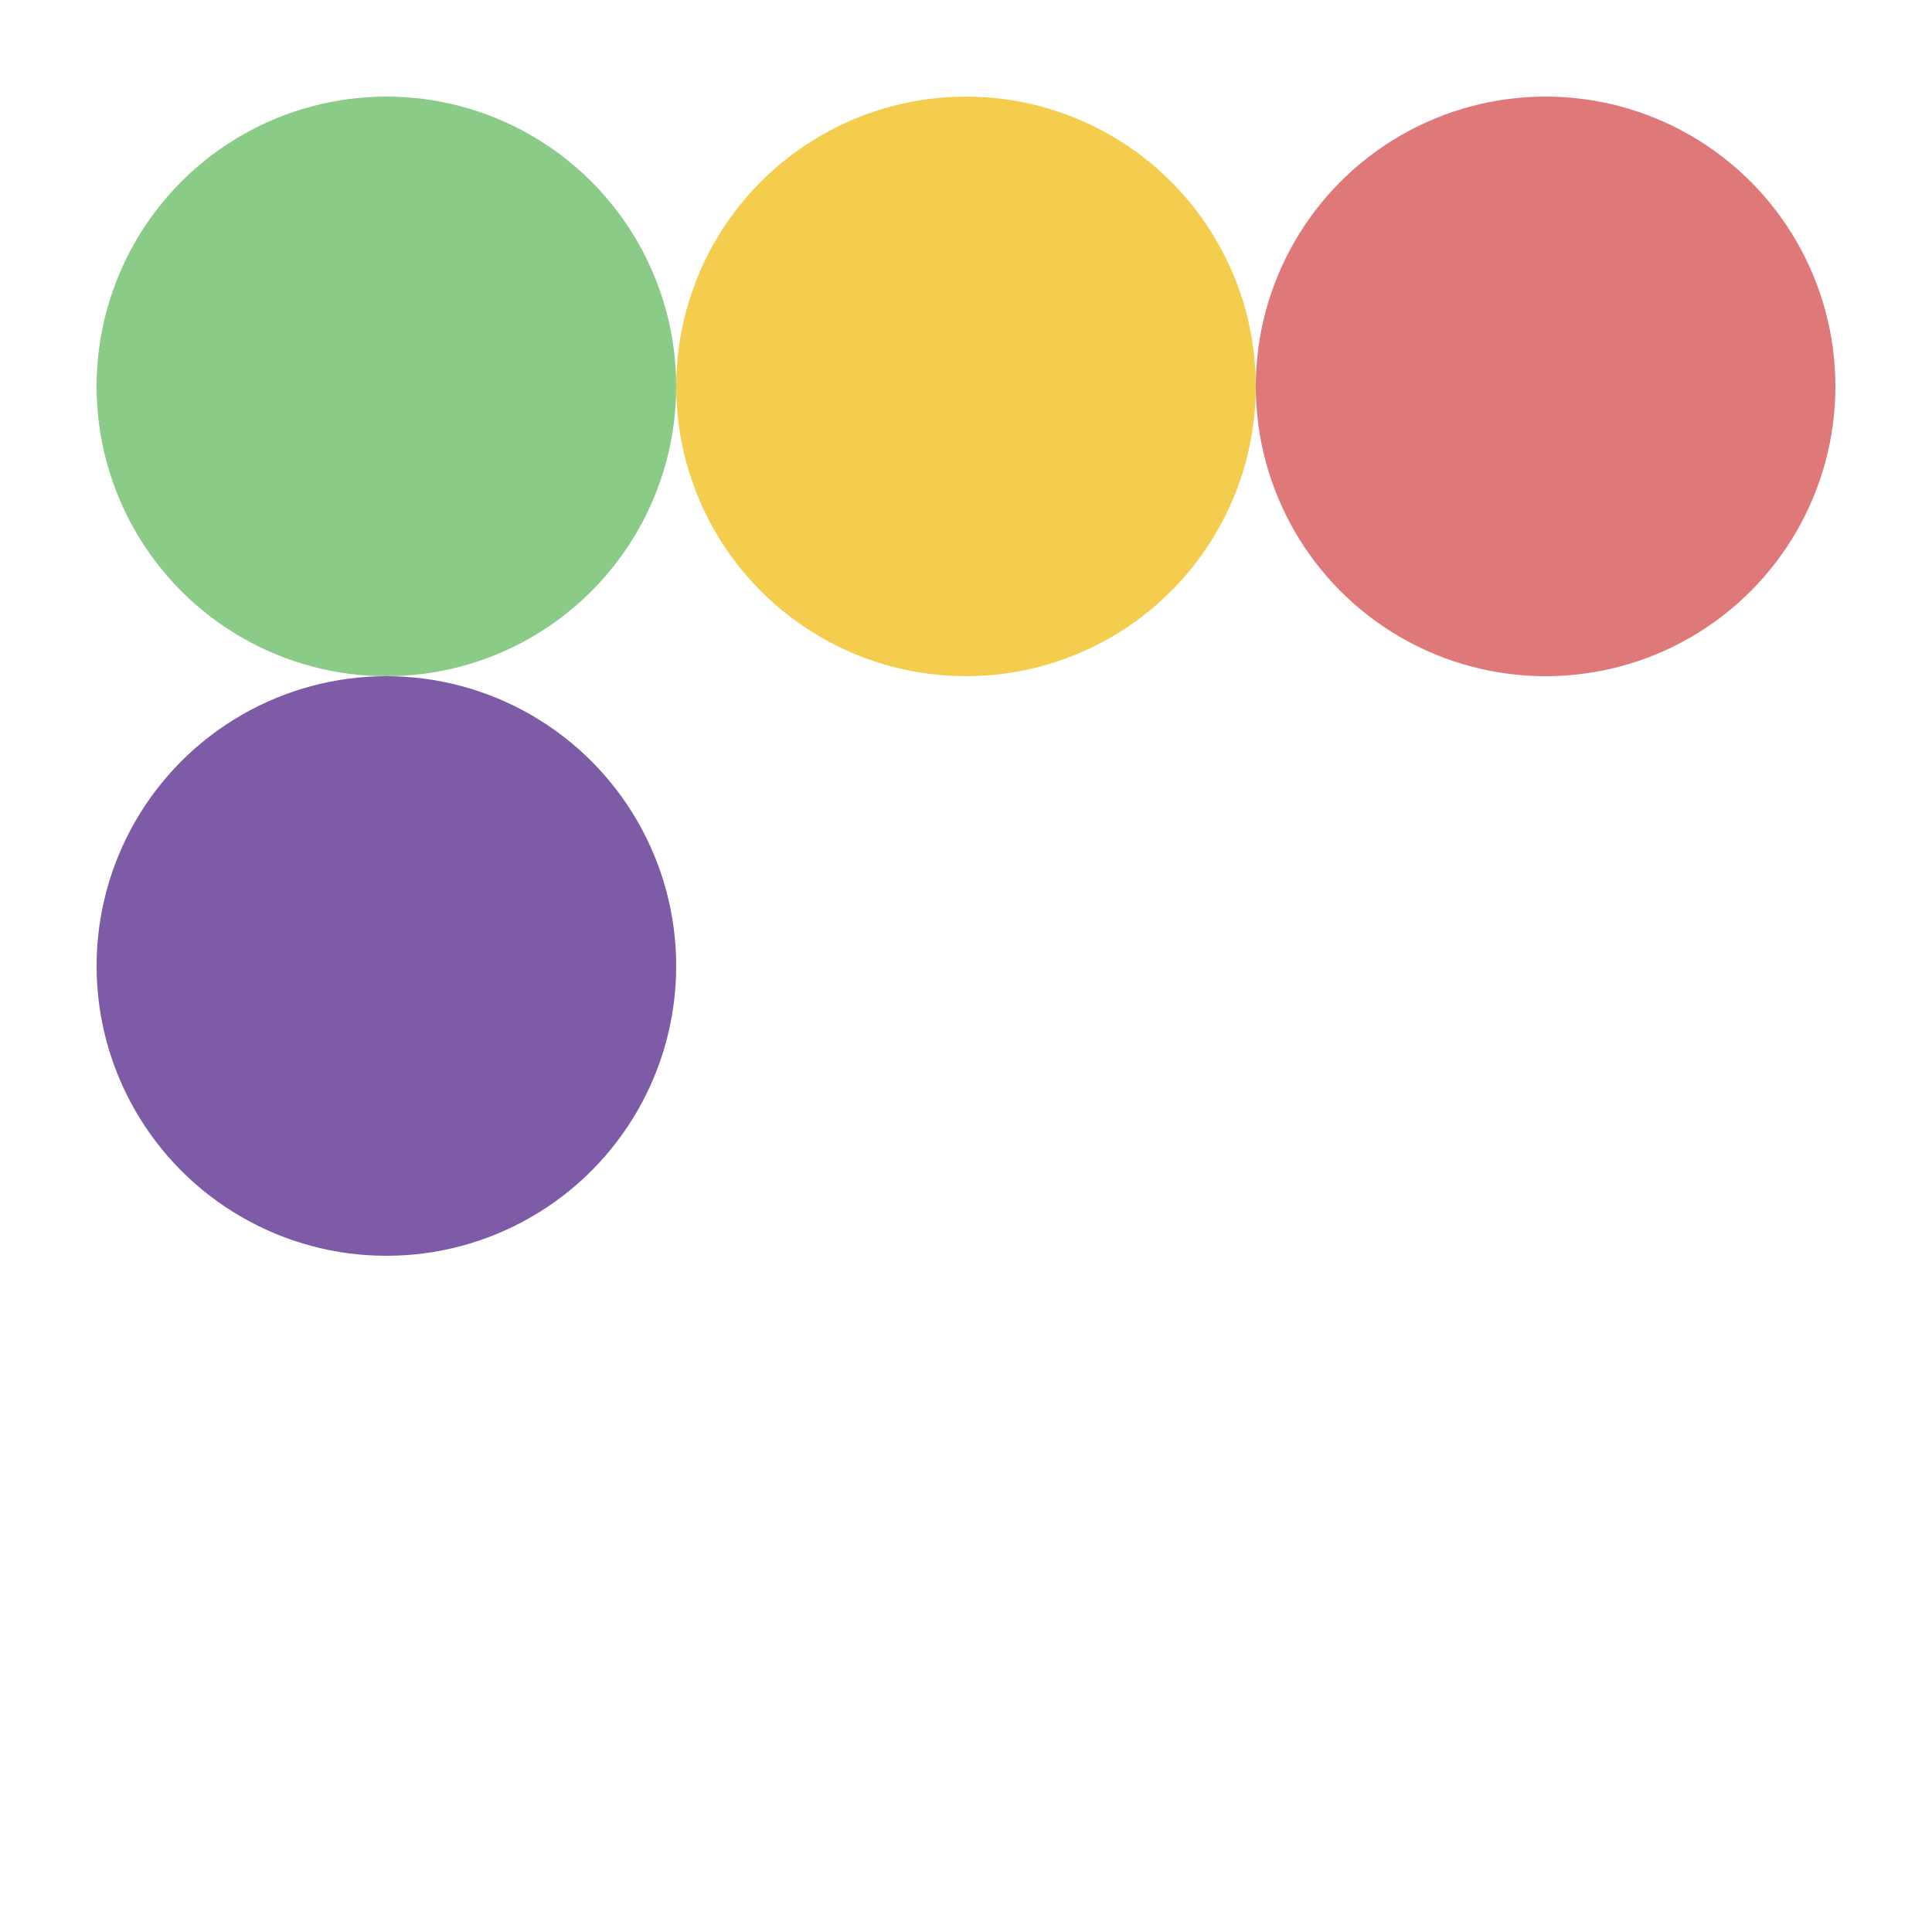 <svg width="100" height="100" xmlns="http://www.w3.org/2000/svg">
  <style>
    .happy { fill: #8ACB88; }
    .sad { fill: #F4CD4E; }
    .excited { fill: #DF7878; }
    .grumpy { fill: #7D5BA6; }
  </style>
  <g>
    <circle cx="20" cy="20" r="15" class="happy"/>
    <circle cx="50" cy="20" r="15" class="sad"/>
    <circle cx="80" cy="20" r="15" class="excited"/>
    <circle cx="20" cy="50" r="15" class="grumpy"/>
  </g>
</svg>